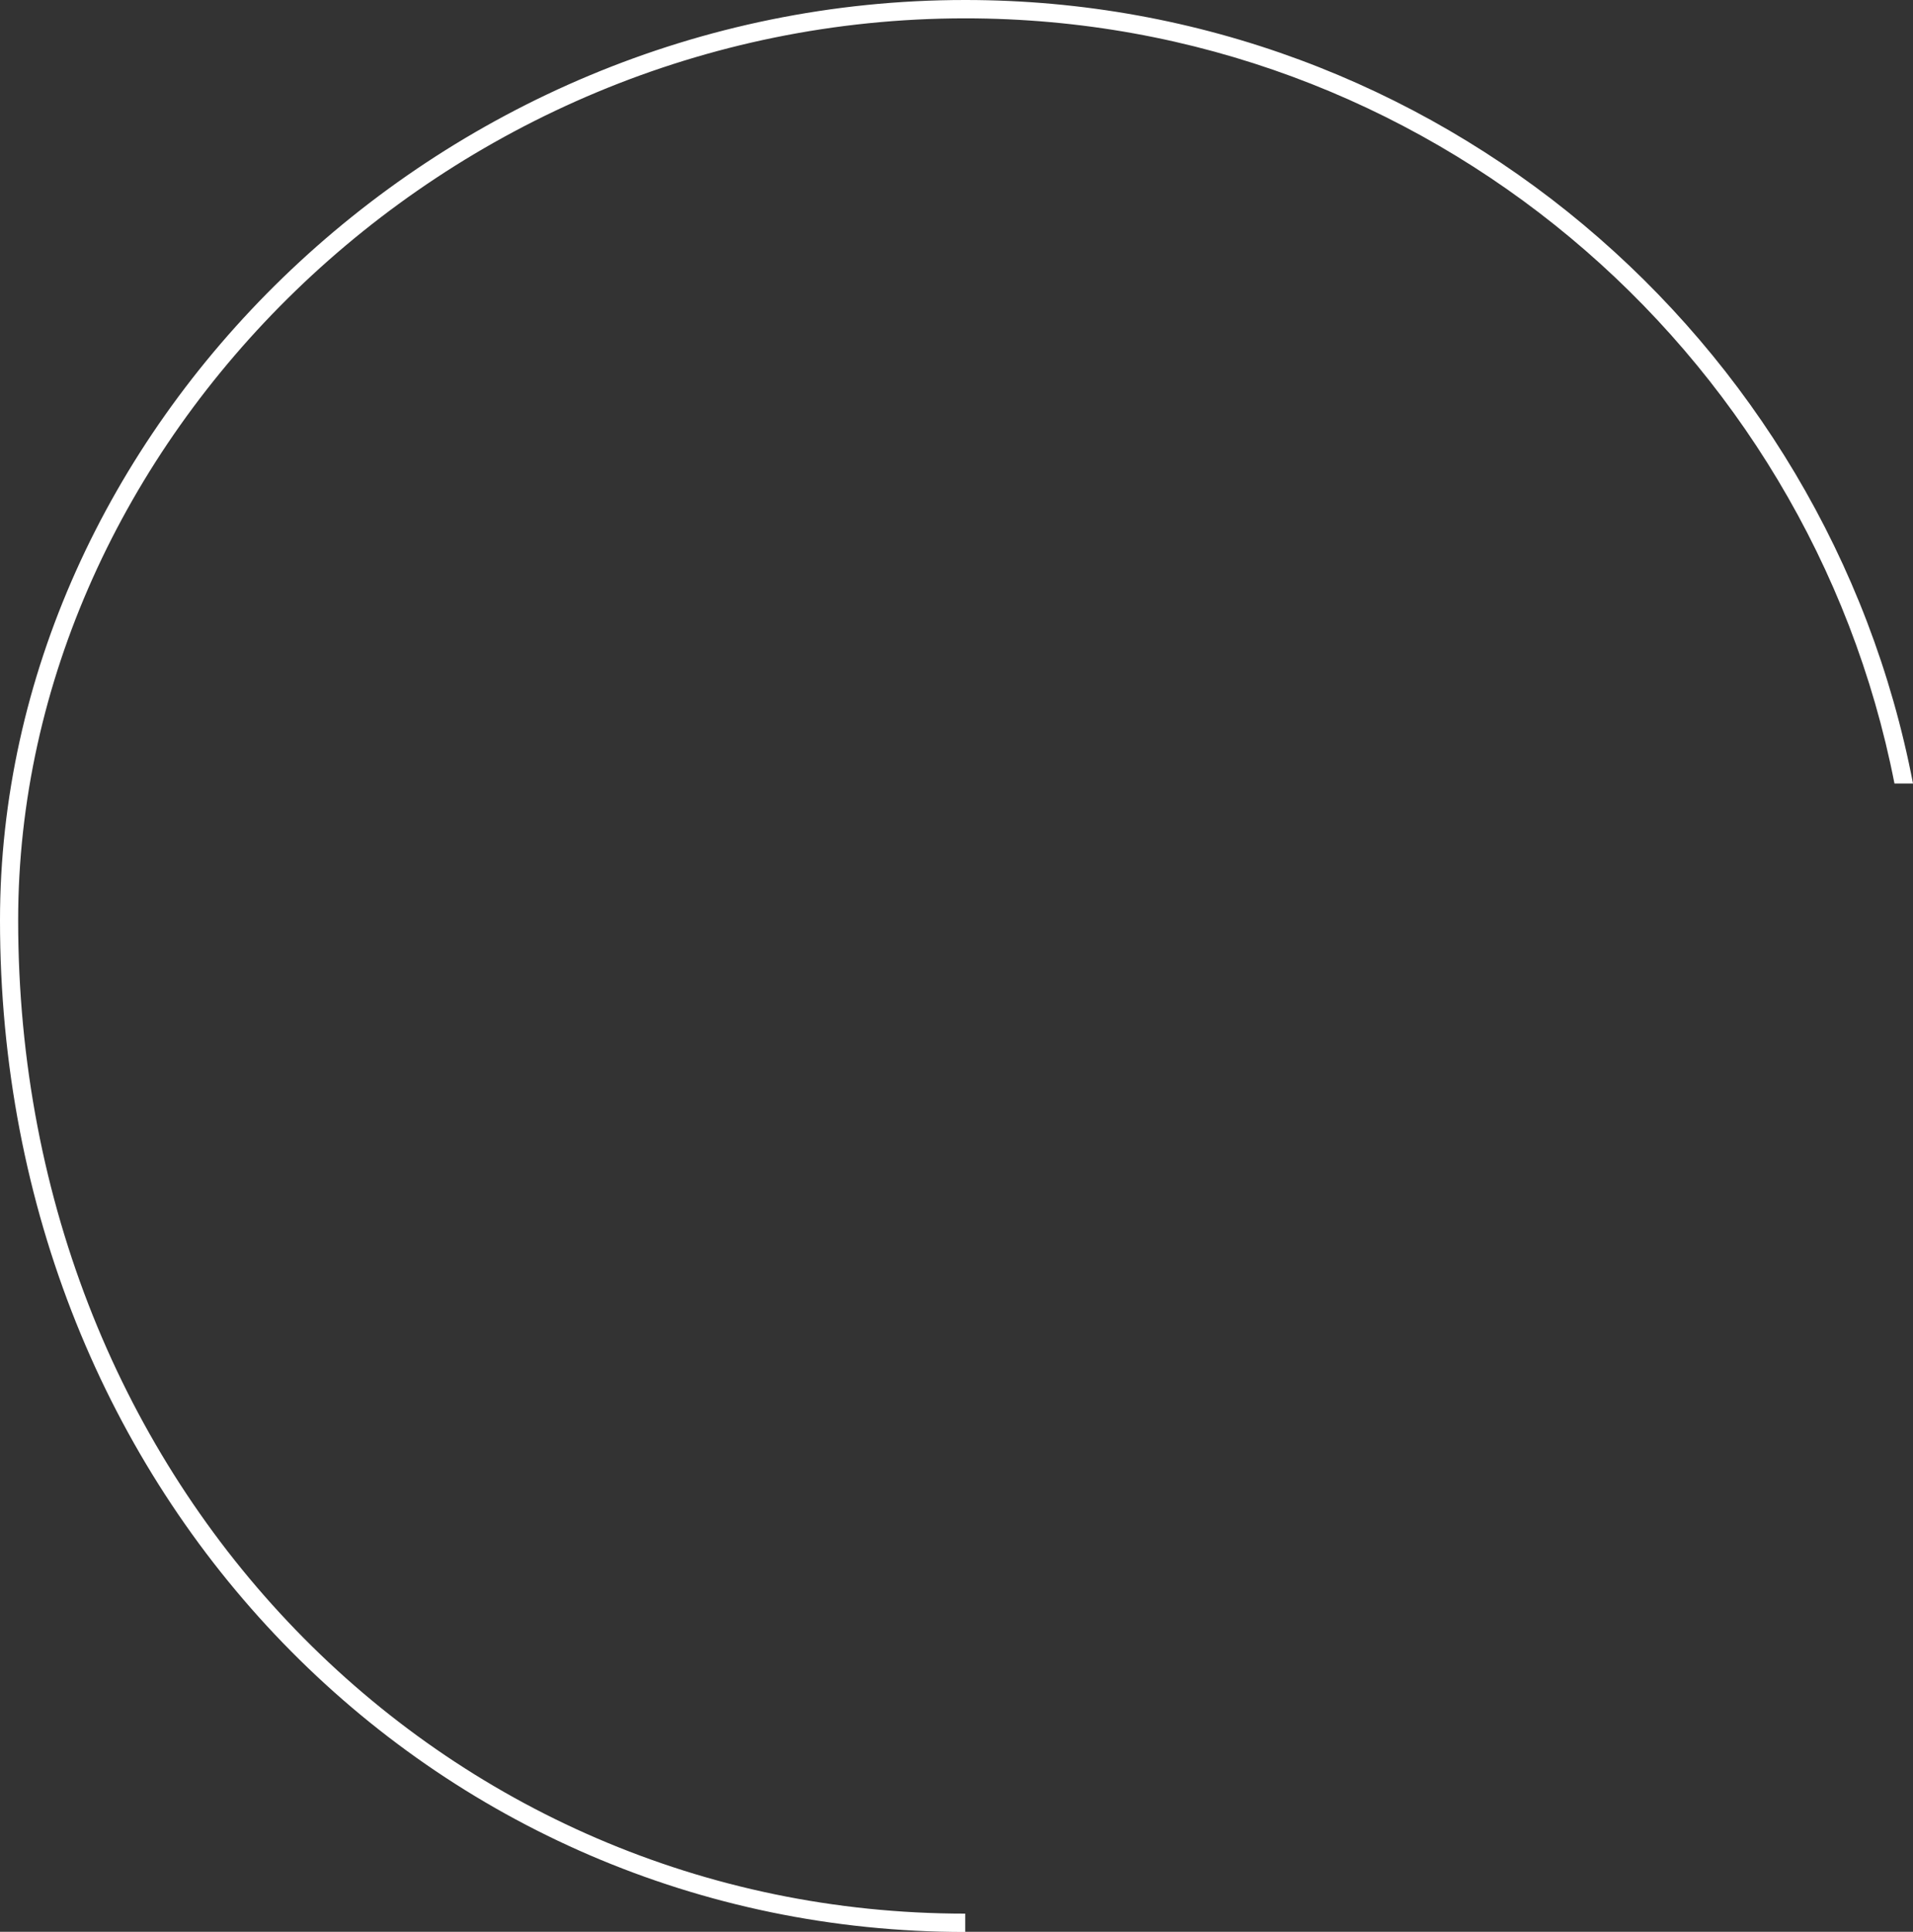 <svg xmlns="http://www.w3.org/2000/svg" id="Layer_2" data-name="Layer 2" viewBox="0 0 103.26 104.24"><rect x="0" y="0" width="103.26" height="104.24" fill="#333333" stroke="none"/><defs><style>      .cls-1 {        fill: #fff;        fill-rule: evenodd;      }    </style></defs><g id="Layer_1-2" data-name="Layer 1"><path class="cls-1" d="M52.1,103.26C23.91,103.26.98,80.32.98,49.66.98,23.93,23.91.99,52.1.99c24.82,0,45.56,17.79,50.16,41.29h1C98.65,18.23,77.47,0,52.1,0,23.37,0,0,23.38,0,49.66c0,31.21,23.37,54.59,52.1,54.59v-.98Z"></path></g></svg>